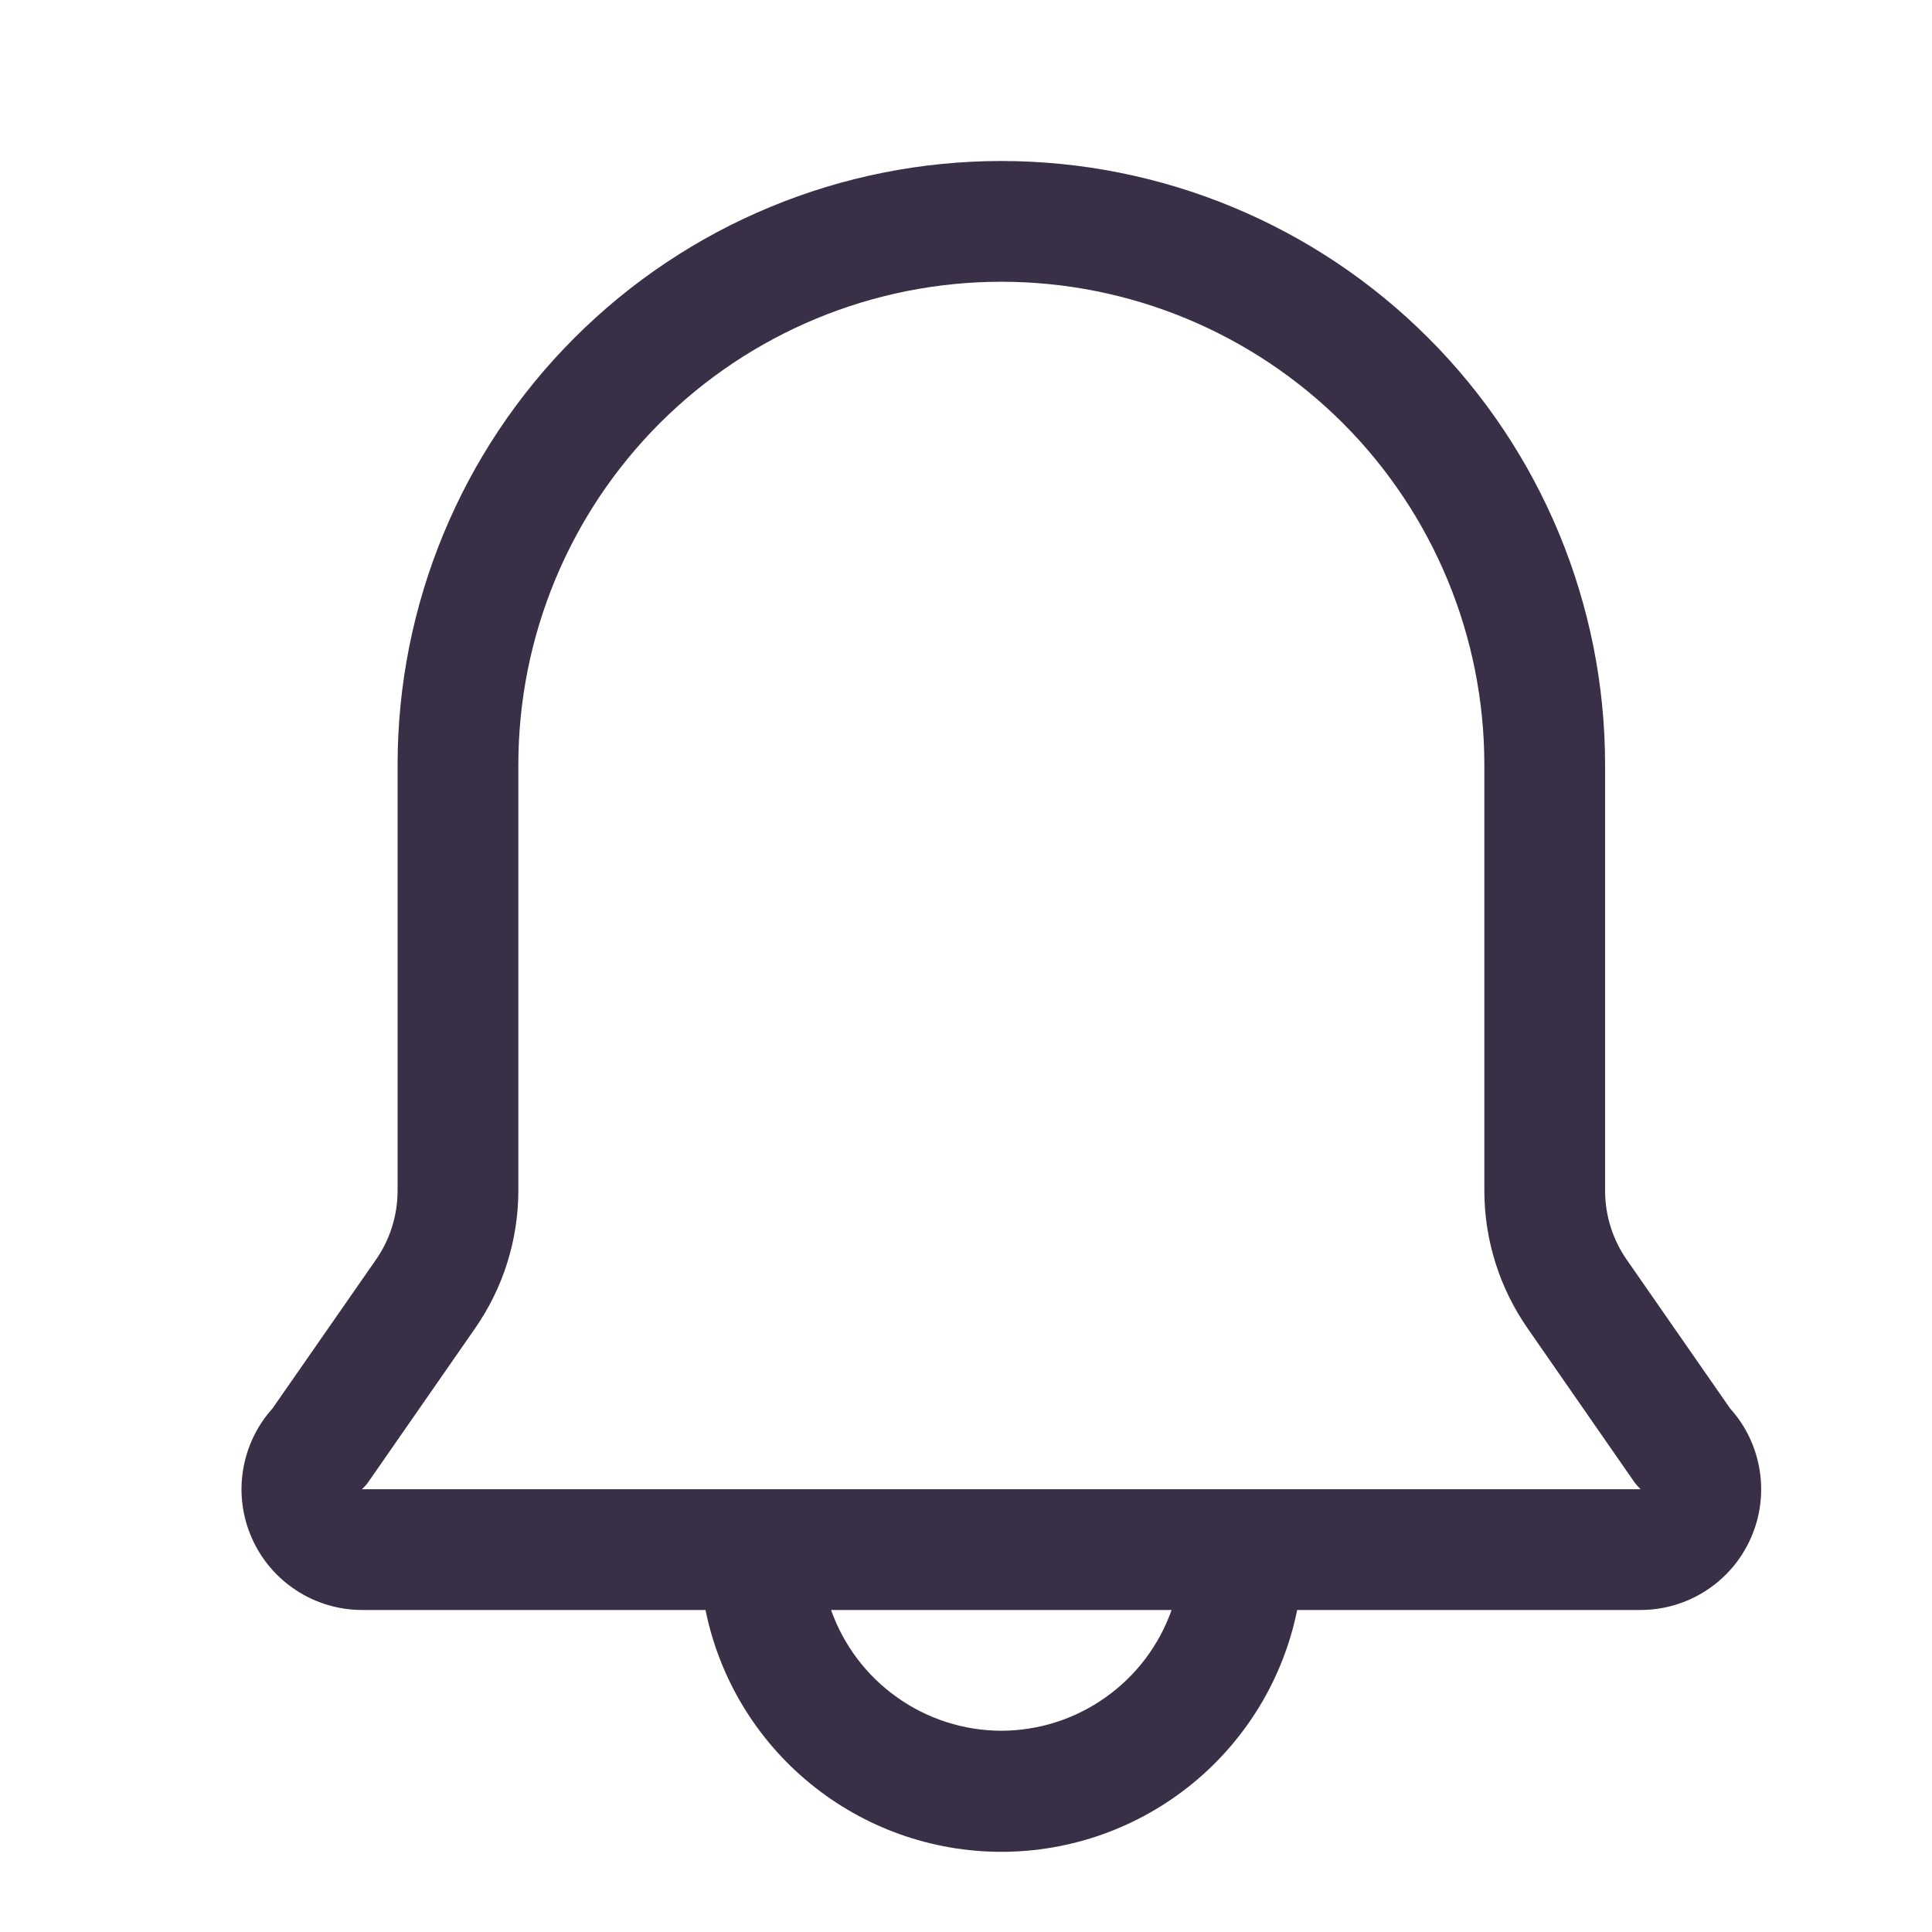 <svg width="24" height="24" viewBox="0 0 24 24" fill="none" xmlns="http://www.w3.org/2000/svg">
<path d="M21.491 17.495L20.209 15.65C20.034 15.399 19.94 15.101 19.939 14.795V9.5C19.939 7.511 19.149 5.603 17.742 4.197C16.336 2.79 14.428 2 12.439 2C10.45 2 8.542 2.79 7.136 4.197C5.729 5.603 4.939 7.511 4.939 9.5V14.795C4.938 15.101 4.844 15.399 4.669 15.65L3.386 17.495C3.192 17.71 3.065 17.977 3.019 18.263C2.973 18.549 3.011 18.843 3.129 19.108C3.246 19.373 3.438 19.598 3.68 19.756C3.923 19.915 4.207 19.999 4.496 20H8.764C8.936 20.848 9.396 21.61 10.066 22.157C10.736 22.705 11.574 23.004 12.439 23.004C13.304 23.004 14.142 22.705 14.812 22.157C15.482 21.61 15.942 20.848 16.114 20H20.381C20.671 19.999 20.955 19.915 21.198 19.756C21.44 19.598 21.632 19.373 21.749 19.108C21.867 18.843 21.905 18.549 21.859 18.263C21.813 17.977 21.686 17.71 21.491 17.495ZM12.439 21.5C11.975 21.499 11.522 21.354 11.144 21.085C10.765 20.817 10.479 20.438 10.324 20H14.554C14.399 20.438 14.113 20.817 13.734 21.085C13.356 21.354 12.903 21.499 12.439 21.5ZM4.496 18.5C4.53 18.468 4.561 18.433 4.586 18.395L5.899 16.505C6.249 16.003 6.438 15.407 6.439 14.795V9.5C6.439 7.909 7.071 6.383 8.196 5.257C9.322 4.132 10.848 3.5 12.439 3.5C14.03 3.5 15.556 4.132 16.682 5.257C17.807 6.383 18.439 7.909 18.439 9.5V14.795C18.44 15.407 18.629 16.003 18.979 16.505L20.291 18.395C20.317 18.433 20.348 18.468 20.381 18.5H4.496Z" fill="#393048"/>
</svg>
